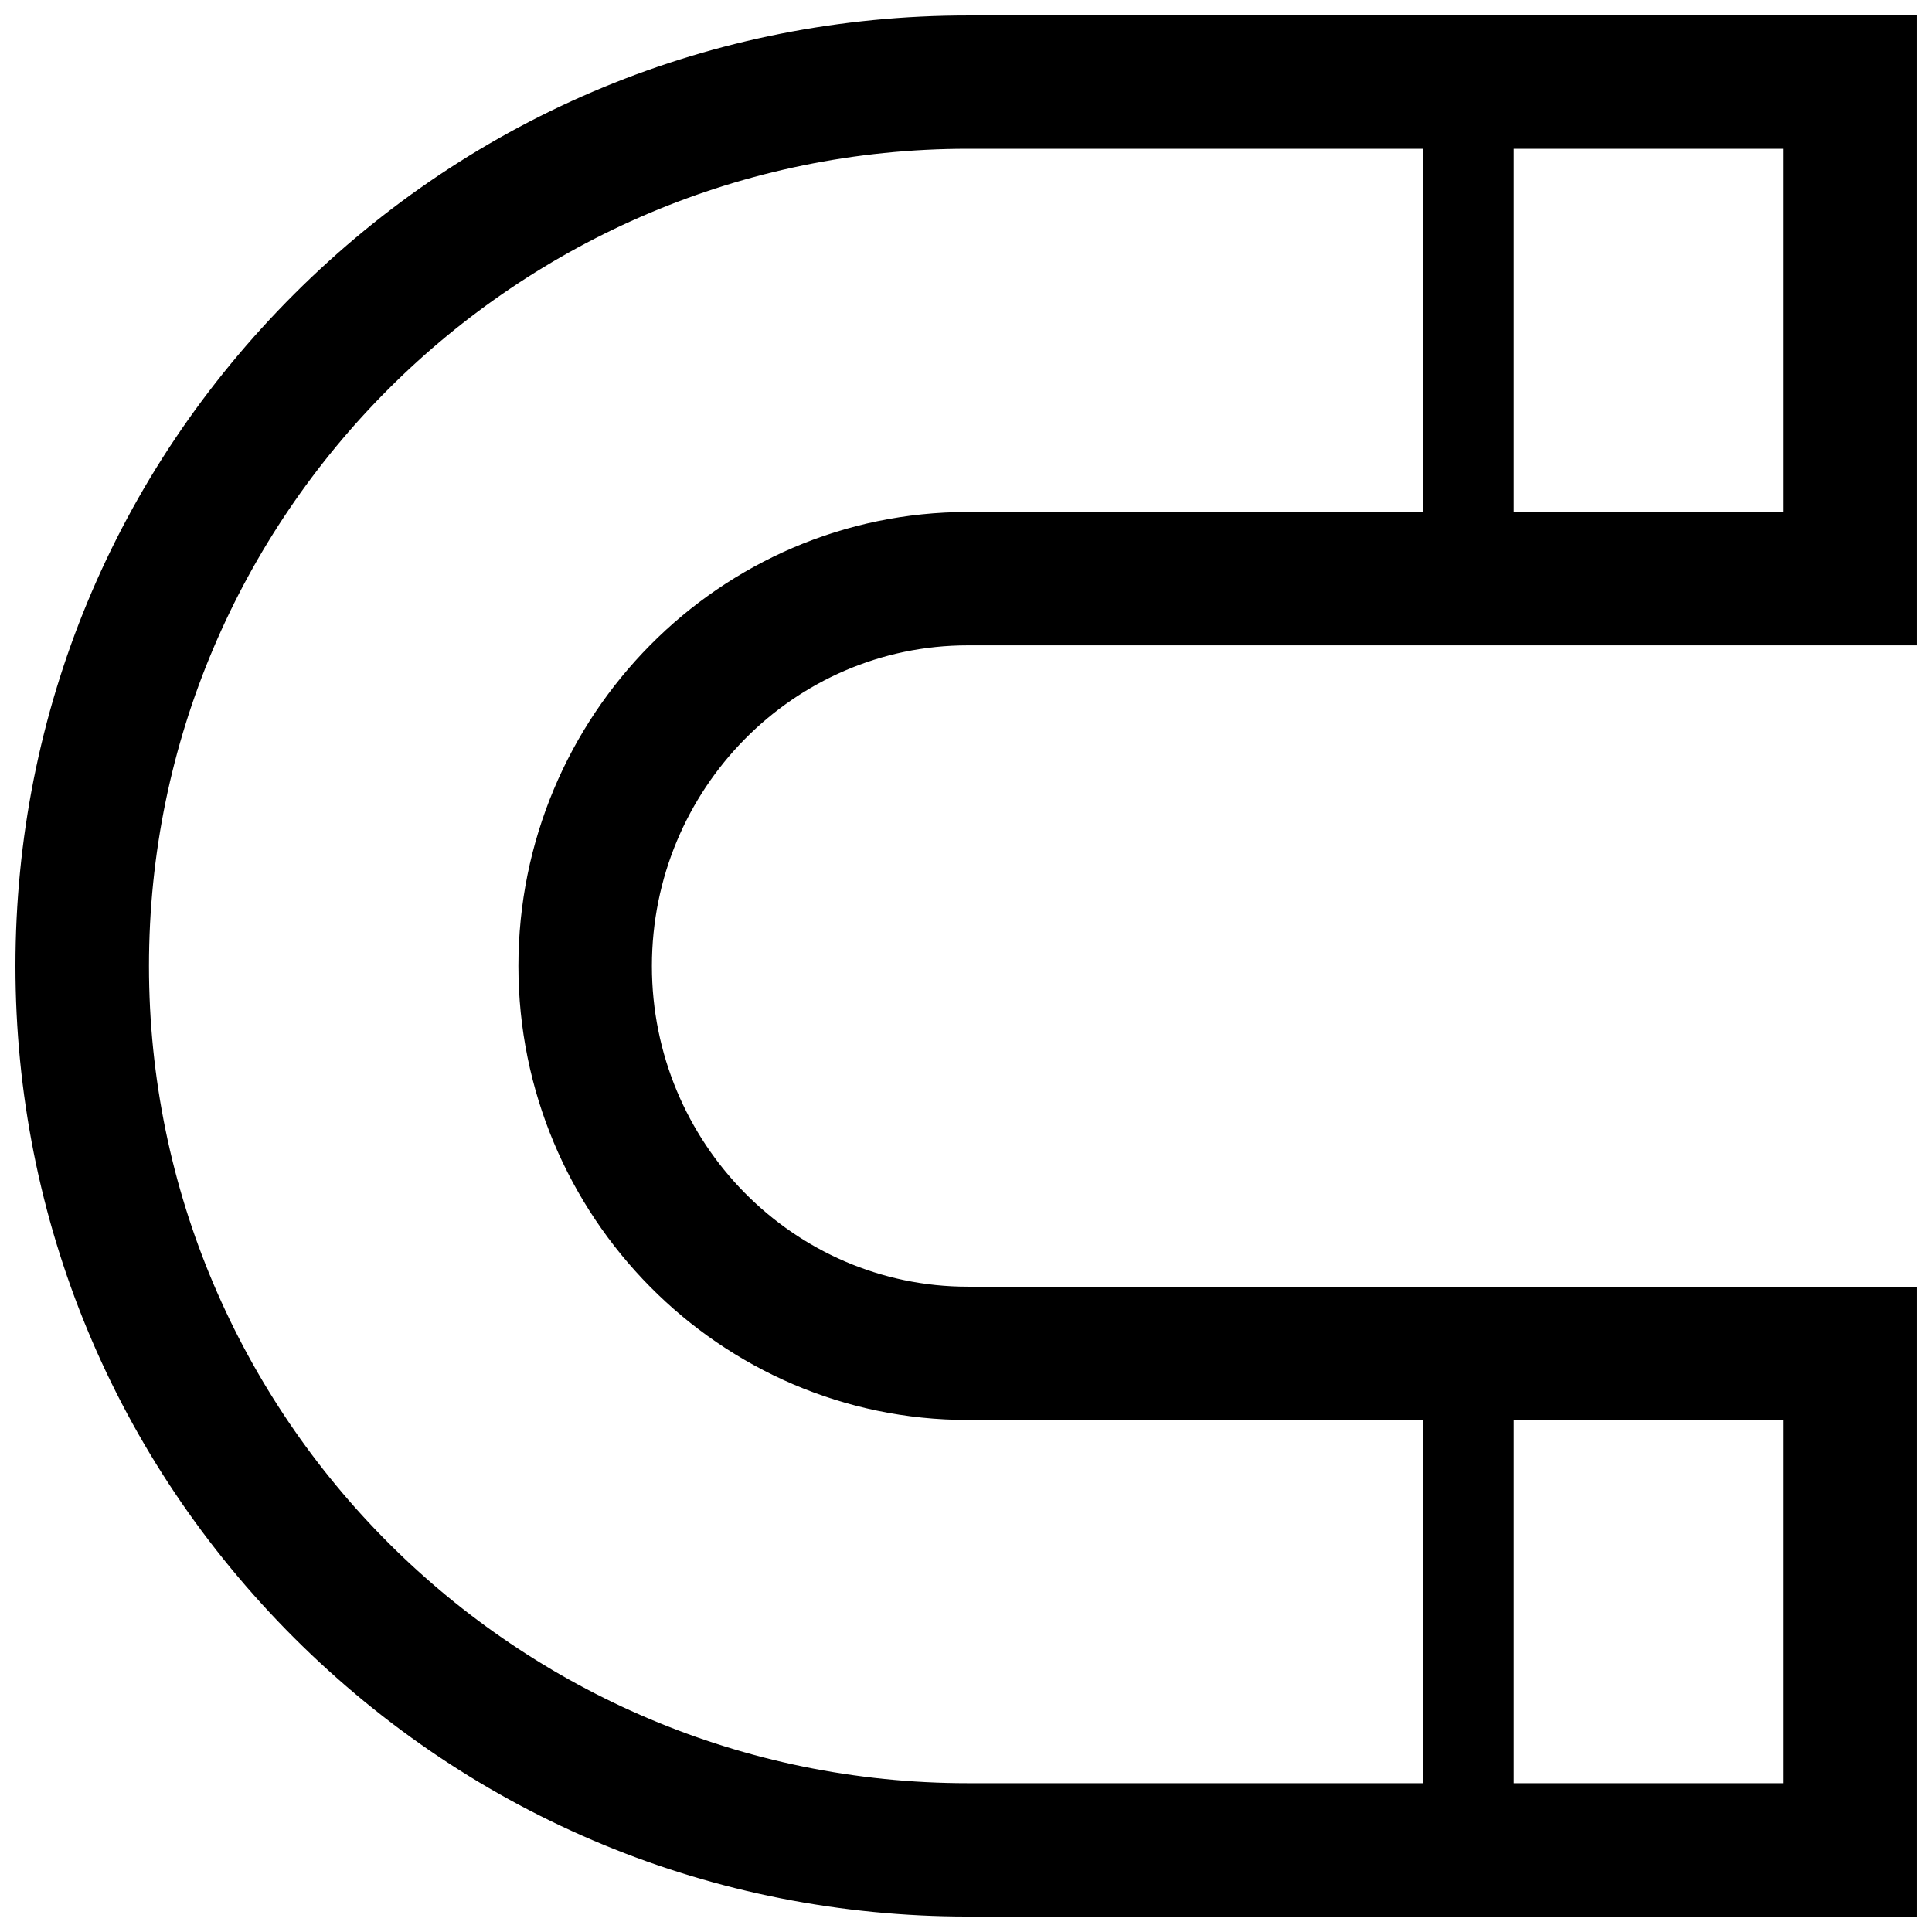 <?xml version="1.0" encoding="UTF-8"?>
<!-- Uploaded to: SVG Repo, www.svgrepo.com, Generator: SVG Repo Mixer Tools -->
<svg width="800px" height="800px" version="1.1" viewBox="144 144 512 512" xmlns="http://www.w3.org/2000/svg">
 <defs>
  <clipPath id="a">
   <path d="m148.09 148.09h503.81v503.81h-503.81z"/>
  </clipPath>
 </defs>
 <g clip-path="url(#a)">
  <path d="m400.48 315.02h251.42v-166.92h-251.42c-67.41 0-130.79 26.199-178.45 73.77-47.68 47.578-73.934 110.84-73.934 178.14 0 67.285 26.254 130.55 73.934 178.12 47.672 47.574 111.05 73.777 178.45 73.777h251.42v-166.92h-251.42c-46.16 0-83.719-38.125-83.719-84.984 0.004-46.855 37.562-84.98 83.719-84.98zm144.67-131.59h71.371v96.254h-71.371zm0 336.88h71.371v96.254h-71.371zm-144.67 0h120.56v96.254h-120.56c-119.65 0-217-97.145-217-216.57 0-119.43 97.355-216.57 217-216.57h120.56v96.254h-120.56c-65.672 0-119.1 53.977-119.1 120.32 0.004 66.336 53.434 120.31 119.1 120.31z"/>
 </g>
</svg>